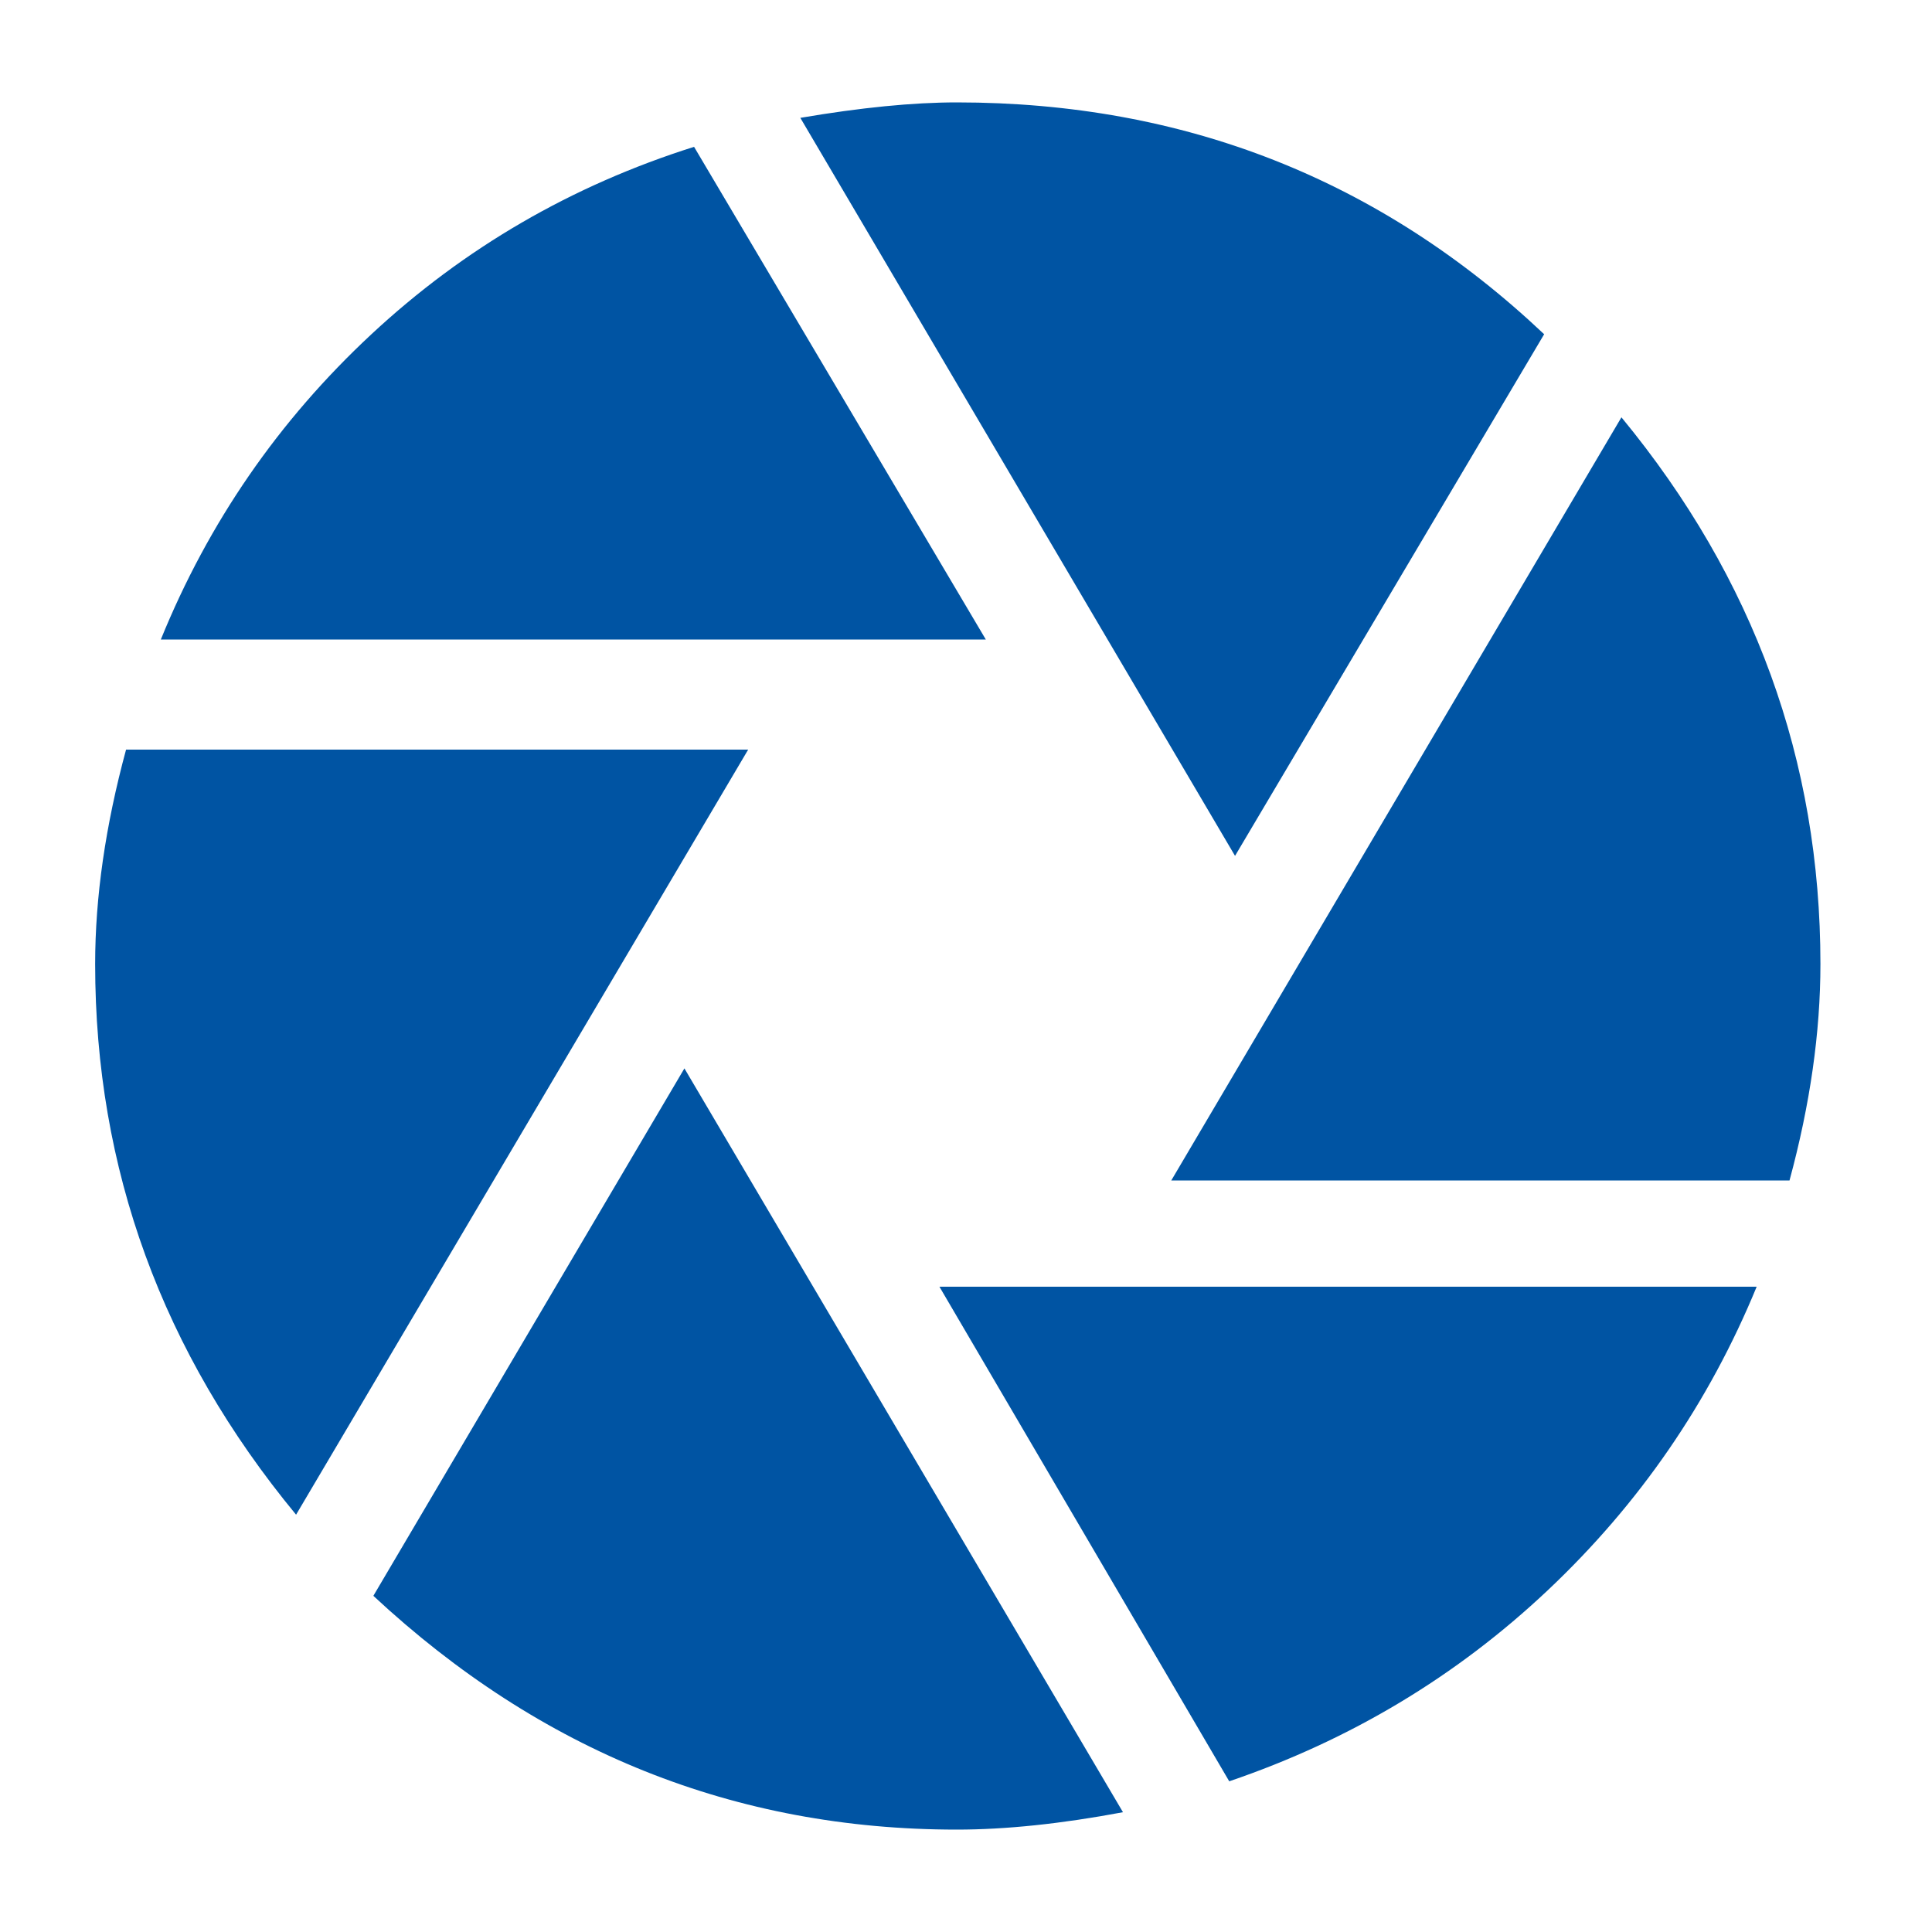 <?xml version="1.0" ?><svg version="1.1" xmlns="http://www.w3.org/2000/svg" width="250" height="250" viewBox="0 0 30 32">
<path style="fill:#0054a3" d="M19.456 14.176l-7.2-12.224q1.504-0.256 2.592-0.256 5.664 0 9.728 3.84zM18.4 19.552l7.456-12.64q3.296 4 3.296 9.056 0 1.696-0.512 3.584h-10.24zM15.328 10.592h-13.664q1.184-2.912 3.488-5.056t5.344-3.104zM14.56 21.312h13.536q-1.184 2.88-3.456 5.024t-5.28 3.168zM11.392 12.416l-7.488 12.672q-3.328-4.032-3.328-9.12 0-1.664 0.512-3.552h10.304zM10.336 17.696l7.264 12.32q-1.536 0.288-2.752 0.288-5.504 0-9.664-3.872z"></path>
</svg>
